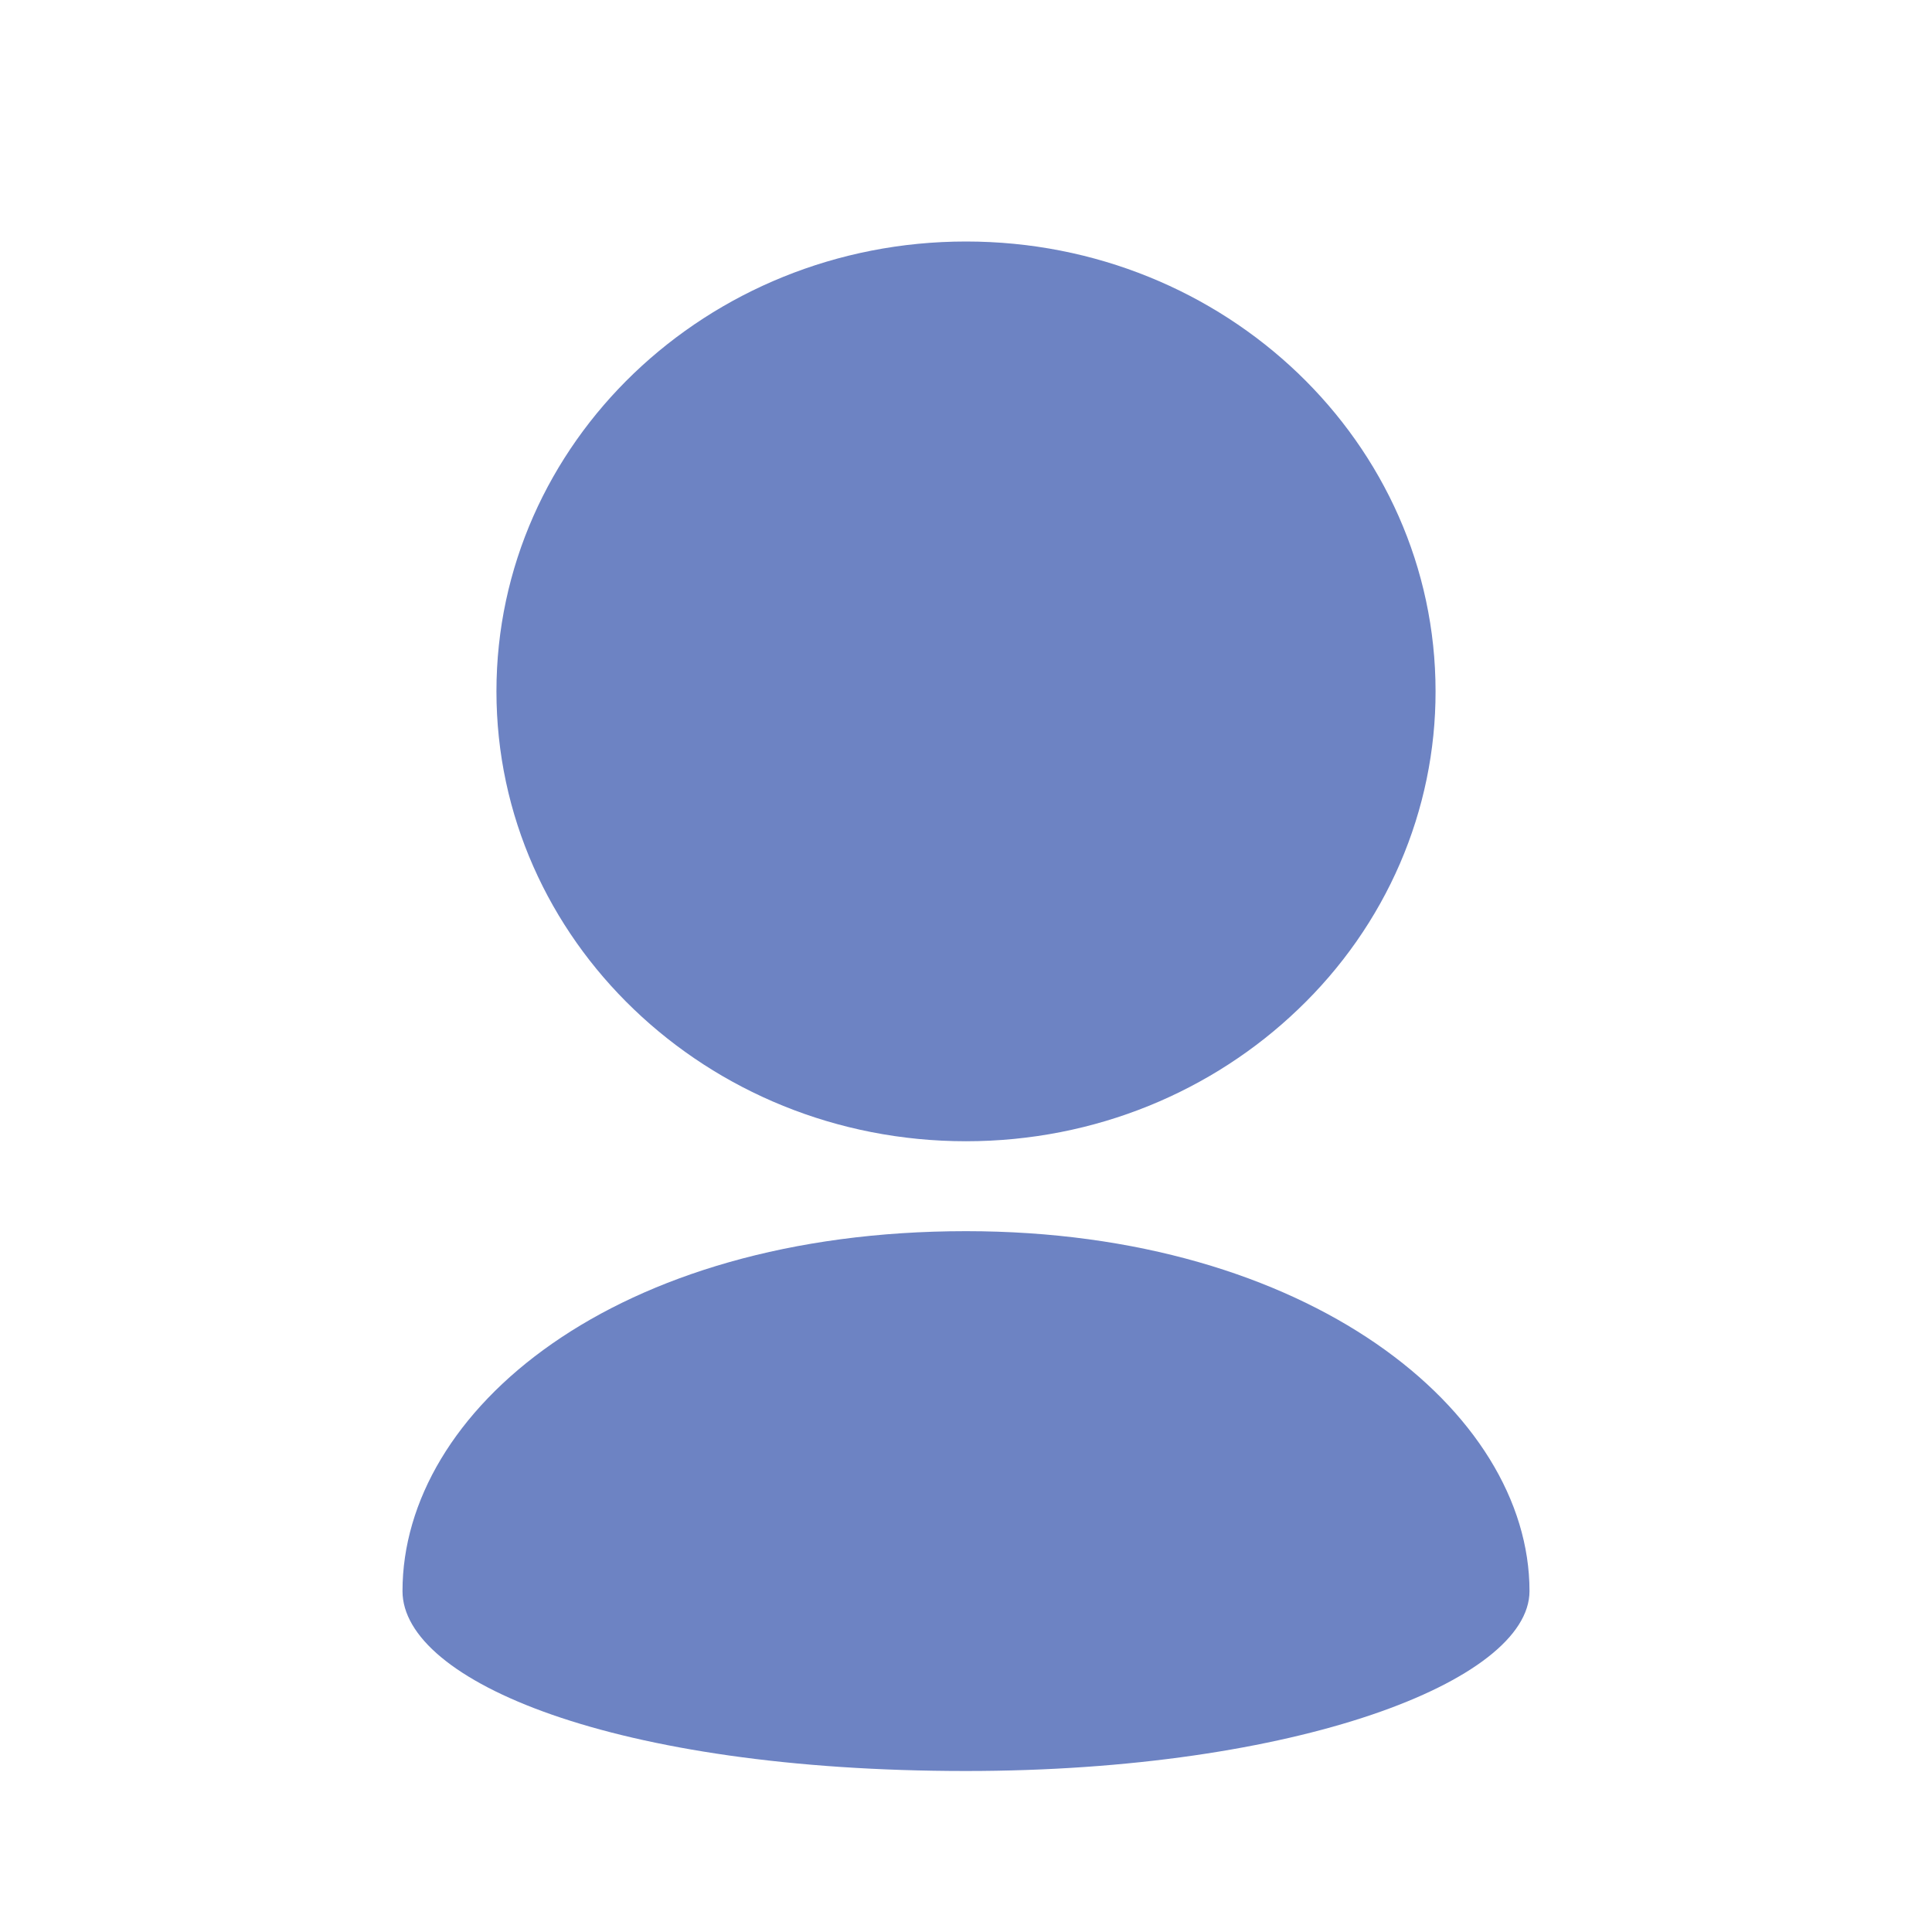 <?xml version="1.0" encoding="UTF-8"?> <svg xmlns="http://www.w3.org/2000/svg" width="24" height="24" viewBox="0 0 24 24" fill="none"><path d="M17.833 8.588C17.833 7.045 17.18 5.648 16.125 4.637C15.069 3.626 13.611 3 12 3C10.389 3 8.931 3.626 7.875 4.637C6.82 5.648 6.167 7.045 6.167 8.588C6.167 10.132 6.82 11.529 7.875 12.539C8.931 13.551 10.389 14.177 12 14.177C13.611 14.177 15.069 13.551 16.125 12.539C16.668 12.021 17.098 11.405 17.391 10.727C17.684 10.049 17.834 9.322 17.833 8.588ZM5 19.765C5 20.882 7.625 22 12 22C16.104 22 19 20.882 19 19.765C19 17.529 16.254 15.294 12 15.294C7.625 15.294 5 17.529 5 19.765Z" fill="#6D83C3"></path></svg> 